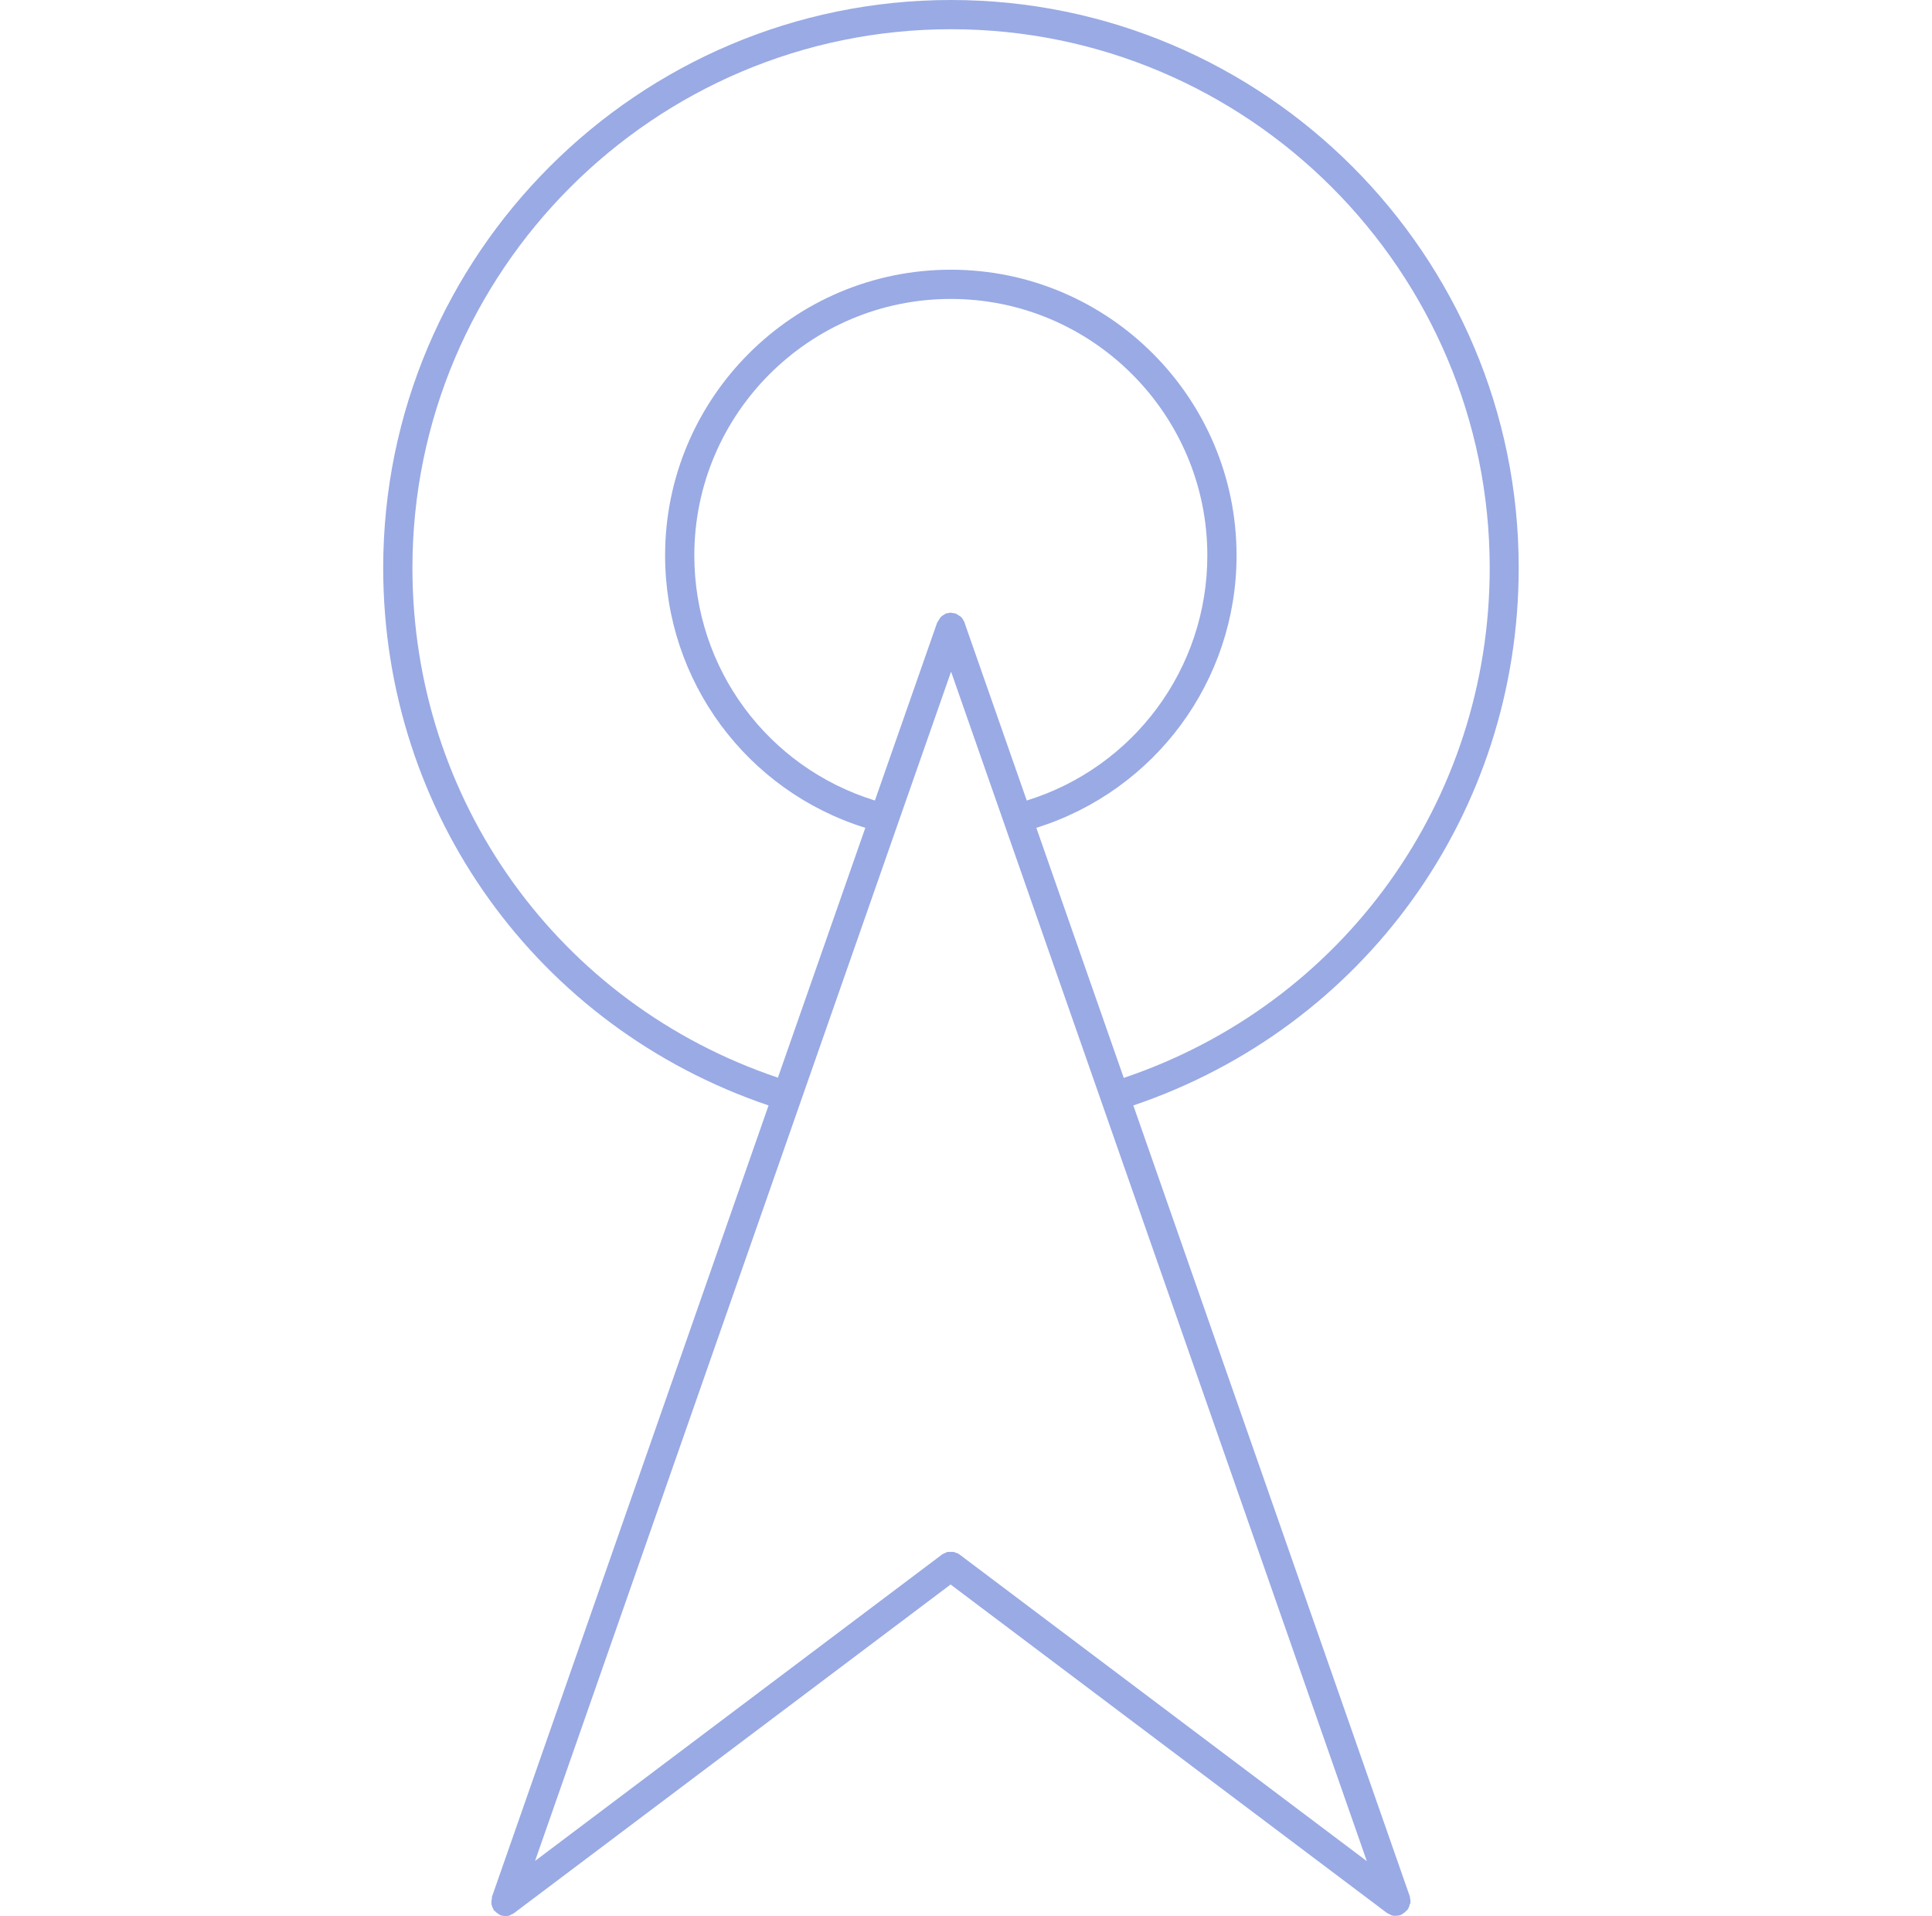 <svg width="121" height="120" viewBox="0 0 121 120" fill="none" xmlns="http://www.w3.org/2000/svg">
<path d="M88.335 119.22C88.335 119.22 88.335 119.115 88.335 119.055C88.335 118.995 88.335 118.935 88.305 118.875C88.305 118.845 88.305 118.815 88.305 118.785L70.98 69.225C85.455 64.32 95.115 50.925 95.115 35.565C95.13 15.96 79.17 0 59.565 0C39.96 0 24 15.96 24 35.565C24 50.94 33.66 64.32 48.135 69.225L30.81 118.785C30.81 118.785 30.81 118.845 30.81 118.875C30.81 118.935 30.78 118.995 30.78 119.055C30.78 119.115 30.78 119.175 30.78 119.22C30.78 119.28 30.81 119.325 30.825 119.385C30.84 119.445 30.87 119.505 30.9 119.55C30.9 119.58 30.915 119.61 30.93 119.625C30.93 119.64 30.975 119.655 30.99 119.67C31.05 119.73 31.11 119.79 31.185 119.835C31.23 119.865 31.26 119.895 31.305 119.91C31.32 119.91 31.335 119.94 31.35 119.94C31.455 119.97 31.545 119.985 31.65 119.985C31.65 119.985 31.65 119.985 31.68 119.985C31.77 119.985 31.86 119.985 31.935 119.94C31.965 119.94 31.995 119.91 32.01 119.895C32.07 119.865 32.13 119.85 32.19 119.805L59.535 99.225L86.88 119.805C86.88 119.805 86.88 119.805 86.895 119.805C86.94 119.835 87 119.865 87.06 119.895C87.09 119.895 87.12 119.925 87.15 119.94C87.225 119.97 87.3 119.97 87.375 119.97C87.39 119.97 87.405 119.97 87.42 119.97C87.525 119.97 87.615 119.955 87.72 119.925C87.735 119.925 87.75 119.895 87.765 119.895C87.81 119.88 87.855 119.85 87.885 119.82C87.96 119.775 88.02 119.73 88.08 119.655C88.095 119.64 88.125 119.625 88.14 119.61C88.155 119.58 88.17 119.55 88.185 119.535C88.215 119.475 88.245 119.43 88.26 119.37C88.275 119.31 88.29 119.265 88.305 119.205L88.335 119.22ZM60.105 97.35C60.105 97.35 60.075 97.35 60.06 97.32C60.015 97.29 59.955 97.26 59.895 97.245C59.835 97.23 59.79 97.2 59.73 97.185C59.67 97.185 59.61 97.185 59.55 97.185C59.49 97.185 59.43 97.185 59.37 97.185C59.31 97.185 59.265 97.215 59.205 97.245C59.145 97.275 59.085 97.29 59.04 97.32C59.025 97.32 59.01 97.32 58.995 97.35L33.51 116.535L59.565 42.06L85.605 116.55L60.12 97.365L60.105 97.35ZM60.42 38.985C60.42 38.985 60.405 38.955 60.39 38.94C60.36 38.88 60.33 38.835 60.3 38.775C60.27 38.73 60.24 38.685 60.195 38.64C60.15 38.595 60.105 38.58 60.06 38.55C60 38.505 59.955 38.475 59.895 38.445C59.88 38.445 59.865 38.43 59.85 38.415C59.805 38.415 59.775 38.415 59.745 38.4C59.685 38.4 59.625 38.37 59.55 38.37C59.49 38.37 59.43 38.37 59.37 38.4C59.325 38.4 59.295 38.4 59.25 38.415C59.235 38.415 59.22 38.43 59.205 38.445C59.145 38.475 59.1 38.505 59.055 38.535C59.01 38.565 58.965 38.595 58.92 38.64C58.875 38.685 58.86 38.73 58.83 38.775C58.8 38.835 58.755 38.88 58.725 38.94C58.725 38.955 58.71 38.97 58.695 38.985L54.795 50.13C48.09 48.06 43.485 41.88 43.485 34.785C43.485 25.92 50.7 18.72 59.55 18.72C68.4 18.72 75.615 25.935 75.615 34.785C75.615 41.88 70.995 48.06 64.305 50.13L60.405 38.985H60.42ZM25.83 35.565C25.83 16.965 40.965 1.83 59.565 1.83C78.165 1.83 93.3 16.965 93.3 35.565C93.3 50.145 84.12 62.865 70.38 67.5L64.905 51.84C72.33 49.515 77.445 42.645 77.445 34.785C77.445 24.915 69.42 16.89 59.55 16.89C49.68 16.89 41.655 24.915 41.655 34.785C41.655 42.66 46.77 49.53 54.195 51.84L48.72 67.485C34.995 62.865 25.83 50.145 25.83 35.565Z" fill="#99AAE5"/>
</svg>
